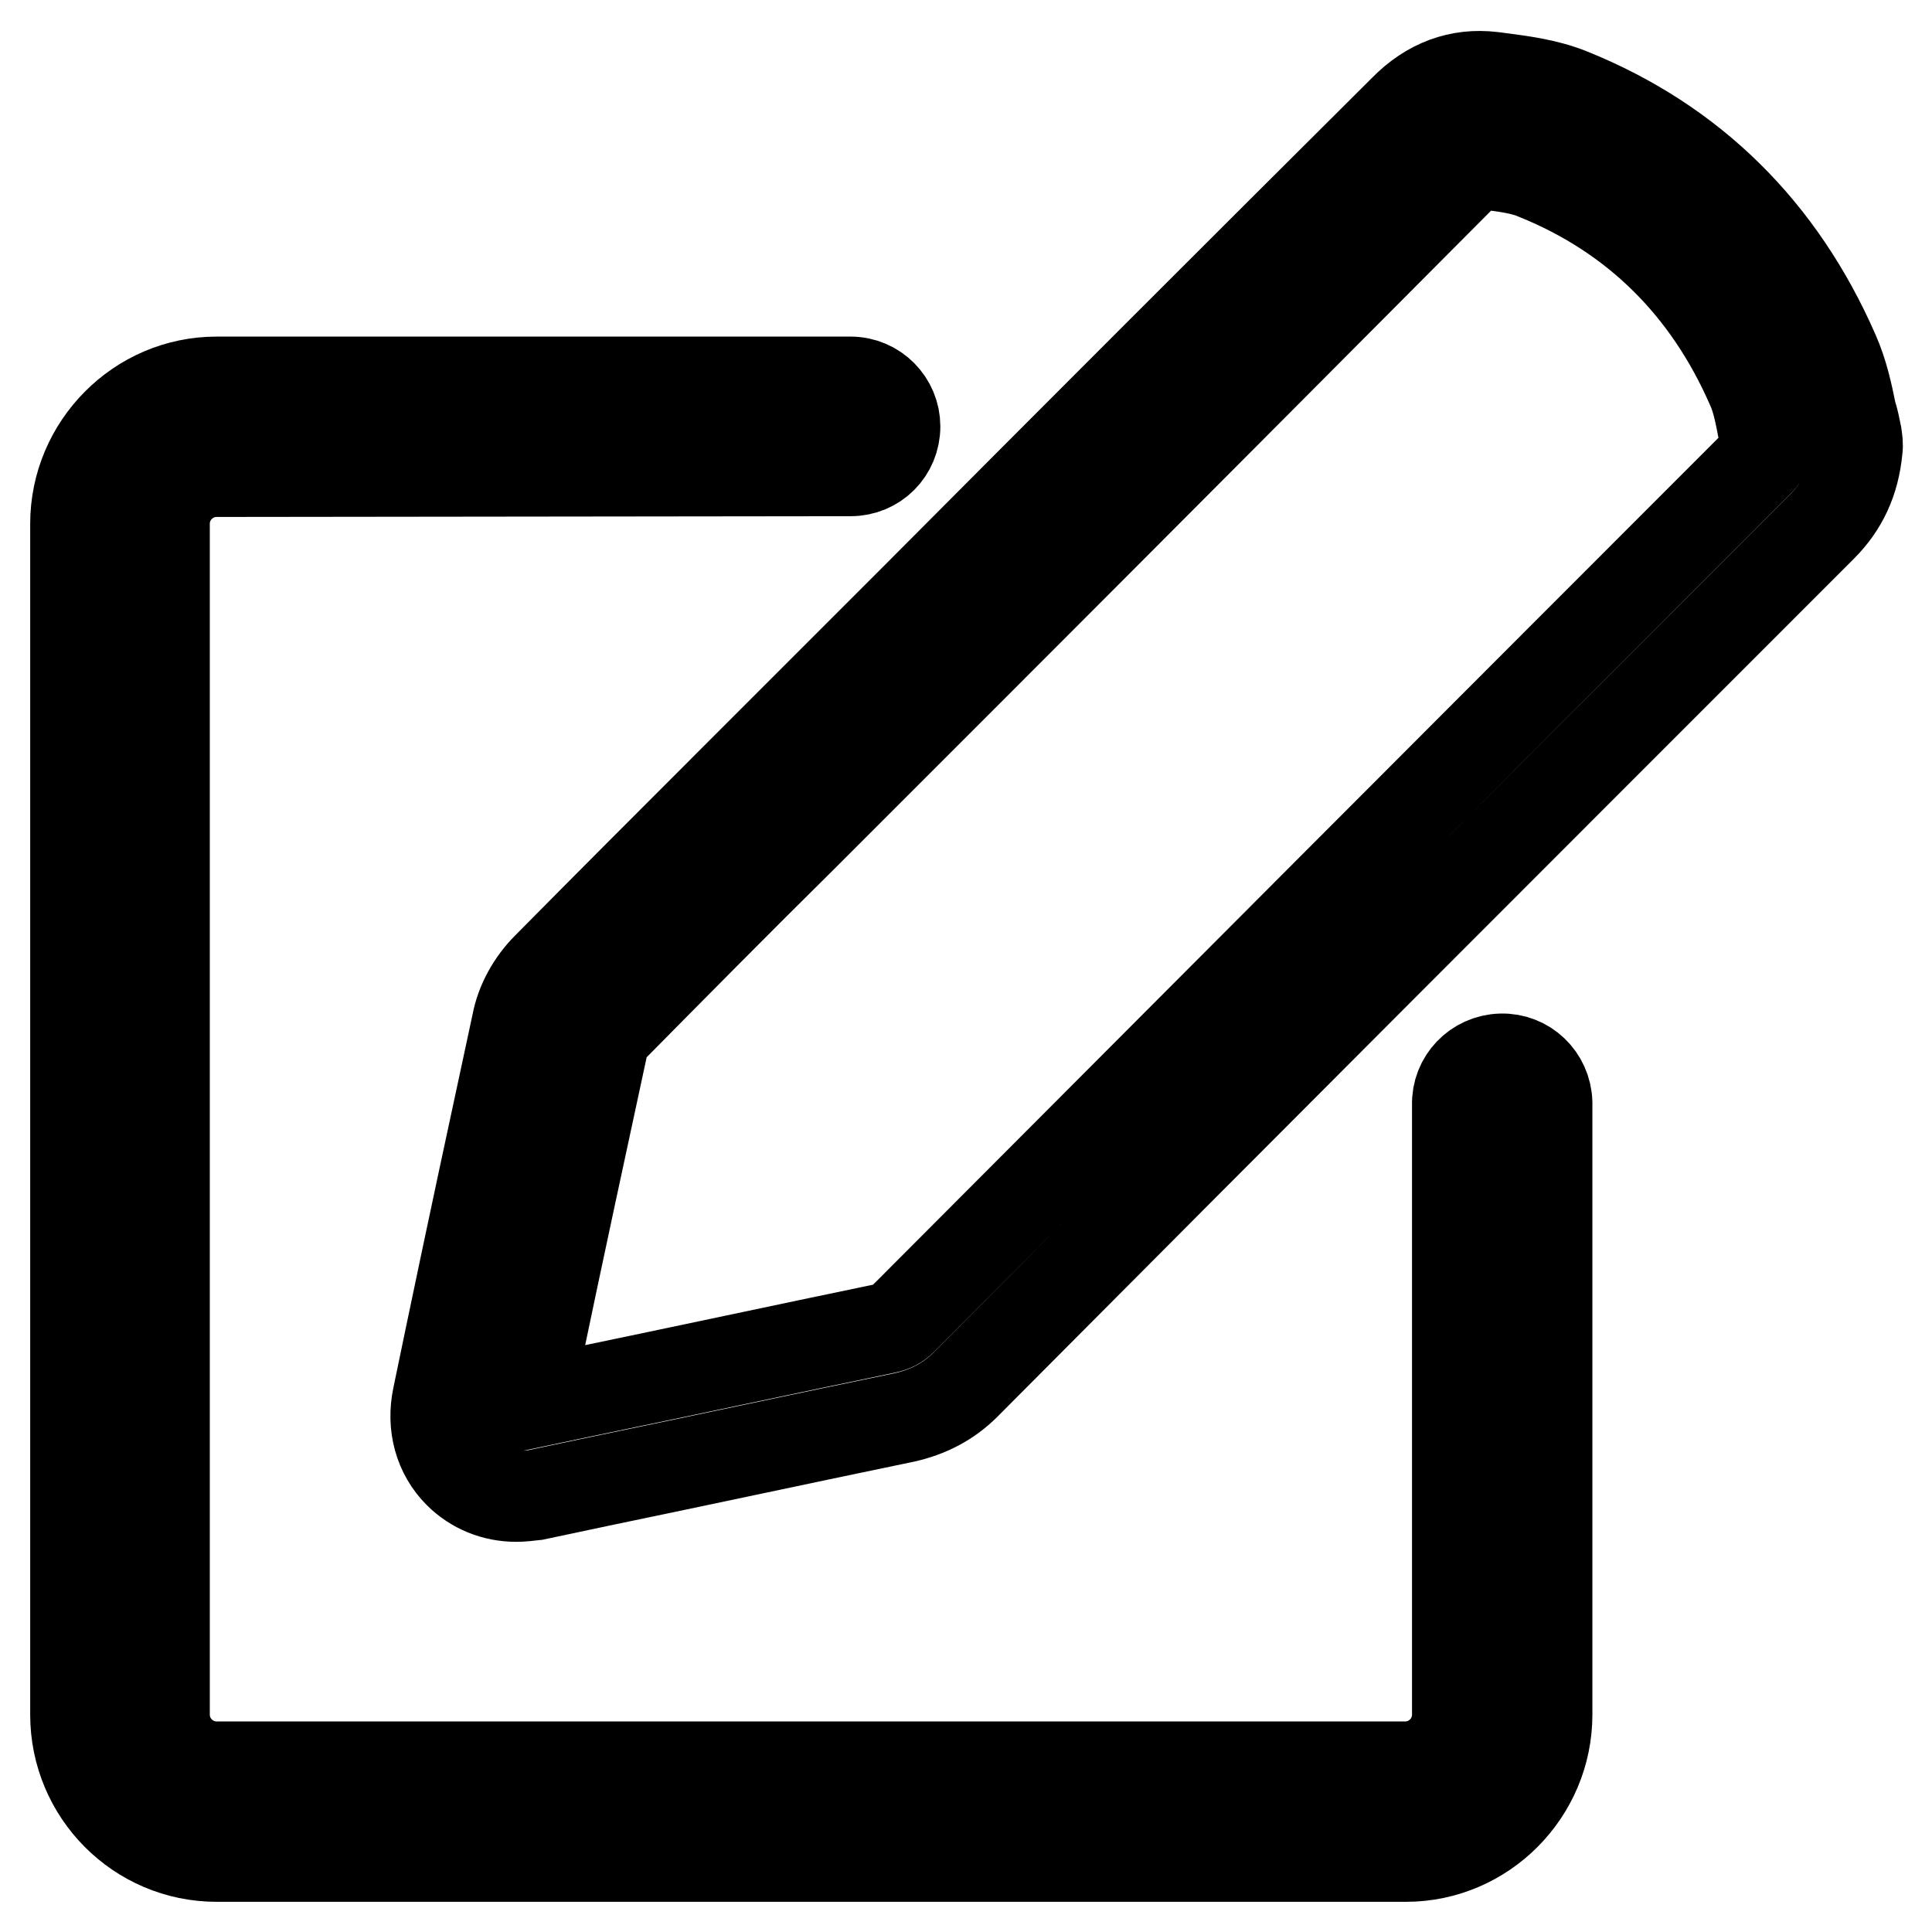 <?xml version="1.0" encoding="utf-8"?>
<!-- Svg Vector Icons : http://www.onlinewebfonts.com/icon -->
<!DOCTYPE svg PUBLIC "-//W3C//DTD SVG 1.1//EN" "http://www.w3.org/Graphics/SVG/1.1/DTD/svg11.dtd">
<svg version="1.1" xmlns="http://www.w3.org/2000/svg" xmlns:xlink="http://www.w3.org/1999/xlink" x="0px" y="0px" viewBox="0 0 256 256" enable-background="new 0 0 256 256" xml:space="preserve">
<g> <path stroke-width="12" fill-opacity="0" stroke="#000000"  d="M120.7,79.9l-22.9,22.9c-8.4,8.4-16.9,16.9-25.3,25.4c-2,2-3.5,4.7-4,7.4c-3,13.9-6,27.9-8.9,41.8l-1.6,7.7 c-0.8,3.8,0.2,7.5,2.8,10.1c2,2,4.7,3.1,7.6,3.1c0.8,0,1.6-0.1,2.5-0.2l8.5-1.8c13.5-2.8,27-5.7,40.5-8.5c3.1-0.7,5.8-2.1,8-4.3 c37.8-38,75.7-75.9,113.5-113.7c2.8-2.8,4.3-6.1,4.7-10.2c0.1-0.7,0-1.3-0.1-2c-0.2-1-0.4-2-0.7-2.9c-0.5-2.5-1.1-5.3-2.3-8 c-7.1-16.2-18.8-27.8-34.9-34.3c-3.2-1.3-6.6-1.7-9.6-2.1l-0.8-0.1c-4.3-0.5-8.3,0.9-11.7,4.4C164.2,36.3,142.4,58.1,120.7,79.9z  M196,21.7h0.2l0.8,0.1c2.5,0.3,4.8,0.6,6.6,1.4c13.1,5.3,22.7,14.8,28.5,28.1c0.7,1.5,1.1,3.5,1.5,5.6c0.1,0.8,0.3,1.5,0.5,2.3 c-0.2,0.9-0.5,1.4-1.2,2.1C195.2,99,157.3,137,119.5,174.9c-0.6,0.6-1.2,0.9-2.1,1.1c-13.5,2.8-27,5.7-40.5,8.5l-7.1,1.5l1.3-6.3 c2.9-13.9,5.9-27.8,8.9-41.7c0.1-0.4,0.5-1.1,0.9-1.6c8.4-8.5,16.7-16.9,25.2-25.3l22.9-22.9c21.8-21.8,43.6-43.7,65.4-65.6 C195.2,21.8,195.6,21.7,196,21.7z M28.7,62.5c-3.8,0-6.9,3.1-6.9,6.9v157.8c0,3.8,3.1,6.9,6.9,6.9h157.5c3.8,0,6.9-3.1,6.9-6.9 v-80.8c-0.1-3.3,2.5-6,5.8-6.1s6,2.5,6.1,5.8c0,0.1,0,0.2,0,0.3v80.8c0,10.3-8.4,18.8-18.7,18.8H28.7c-10.3,0-18.7-8.4-18.7-18.8 V69.4c0-10.3,8.4-18.8,18.7-18.8h84c3.3,0,5.9,2.7,5.9,5.9c0,0,0,0,0,0c0,3.3-2.6,5.9-5.9,5.9c0,0,0,0,0,0L28.7,62.5L28.7,62.5z"/></g>
</svg>